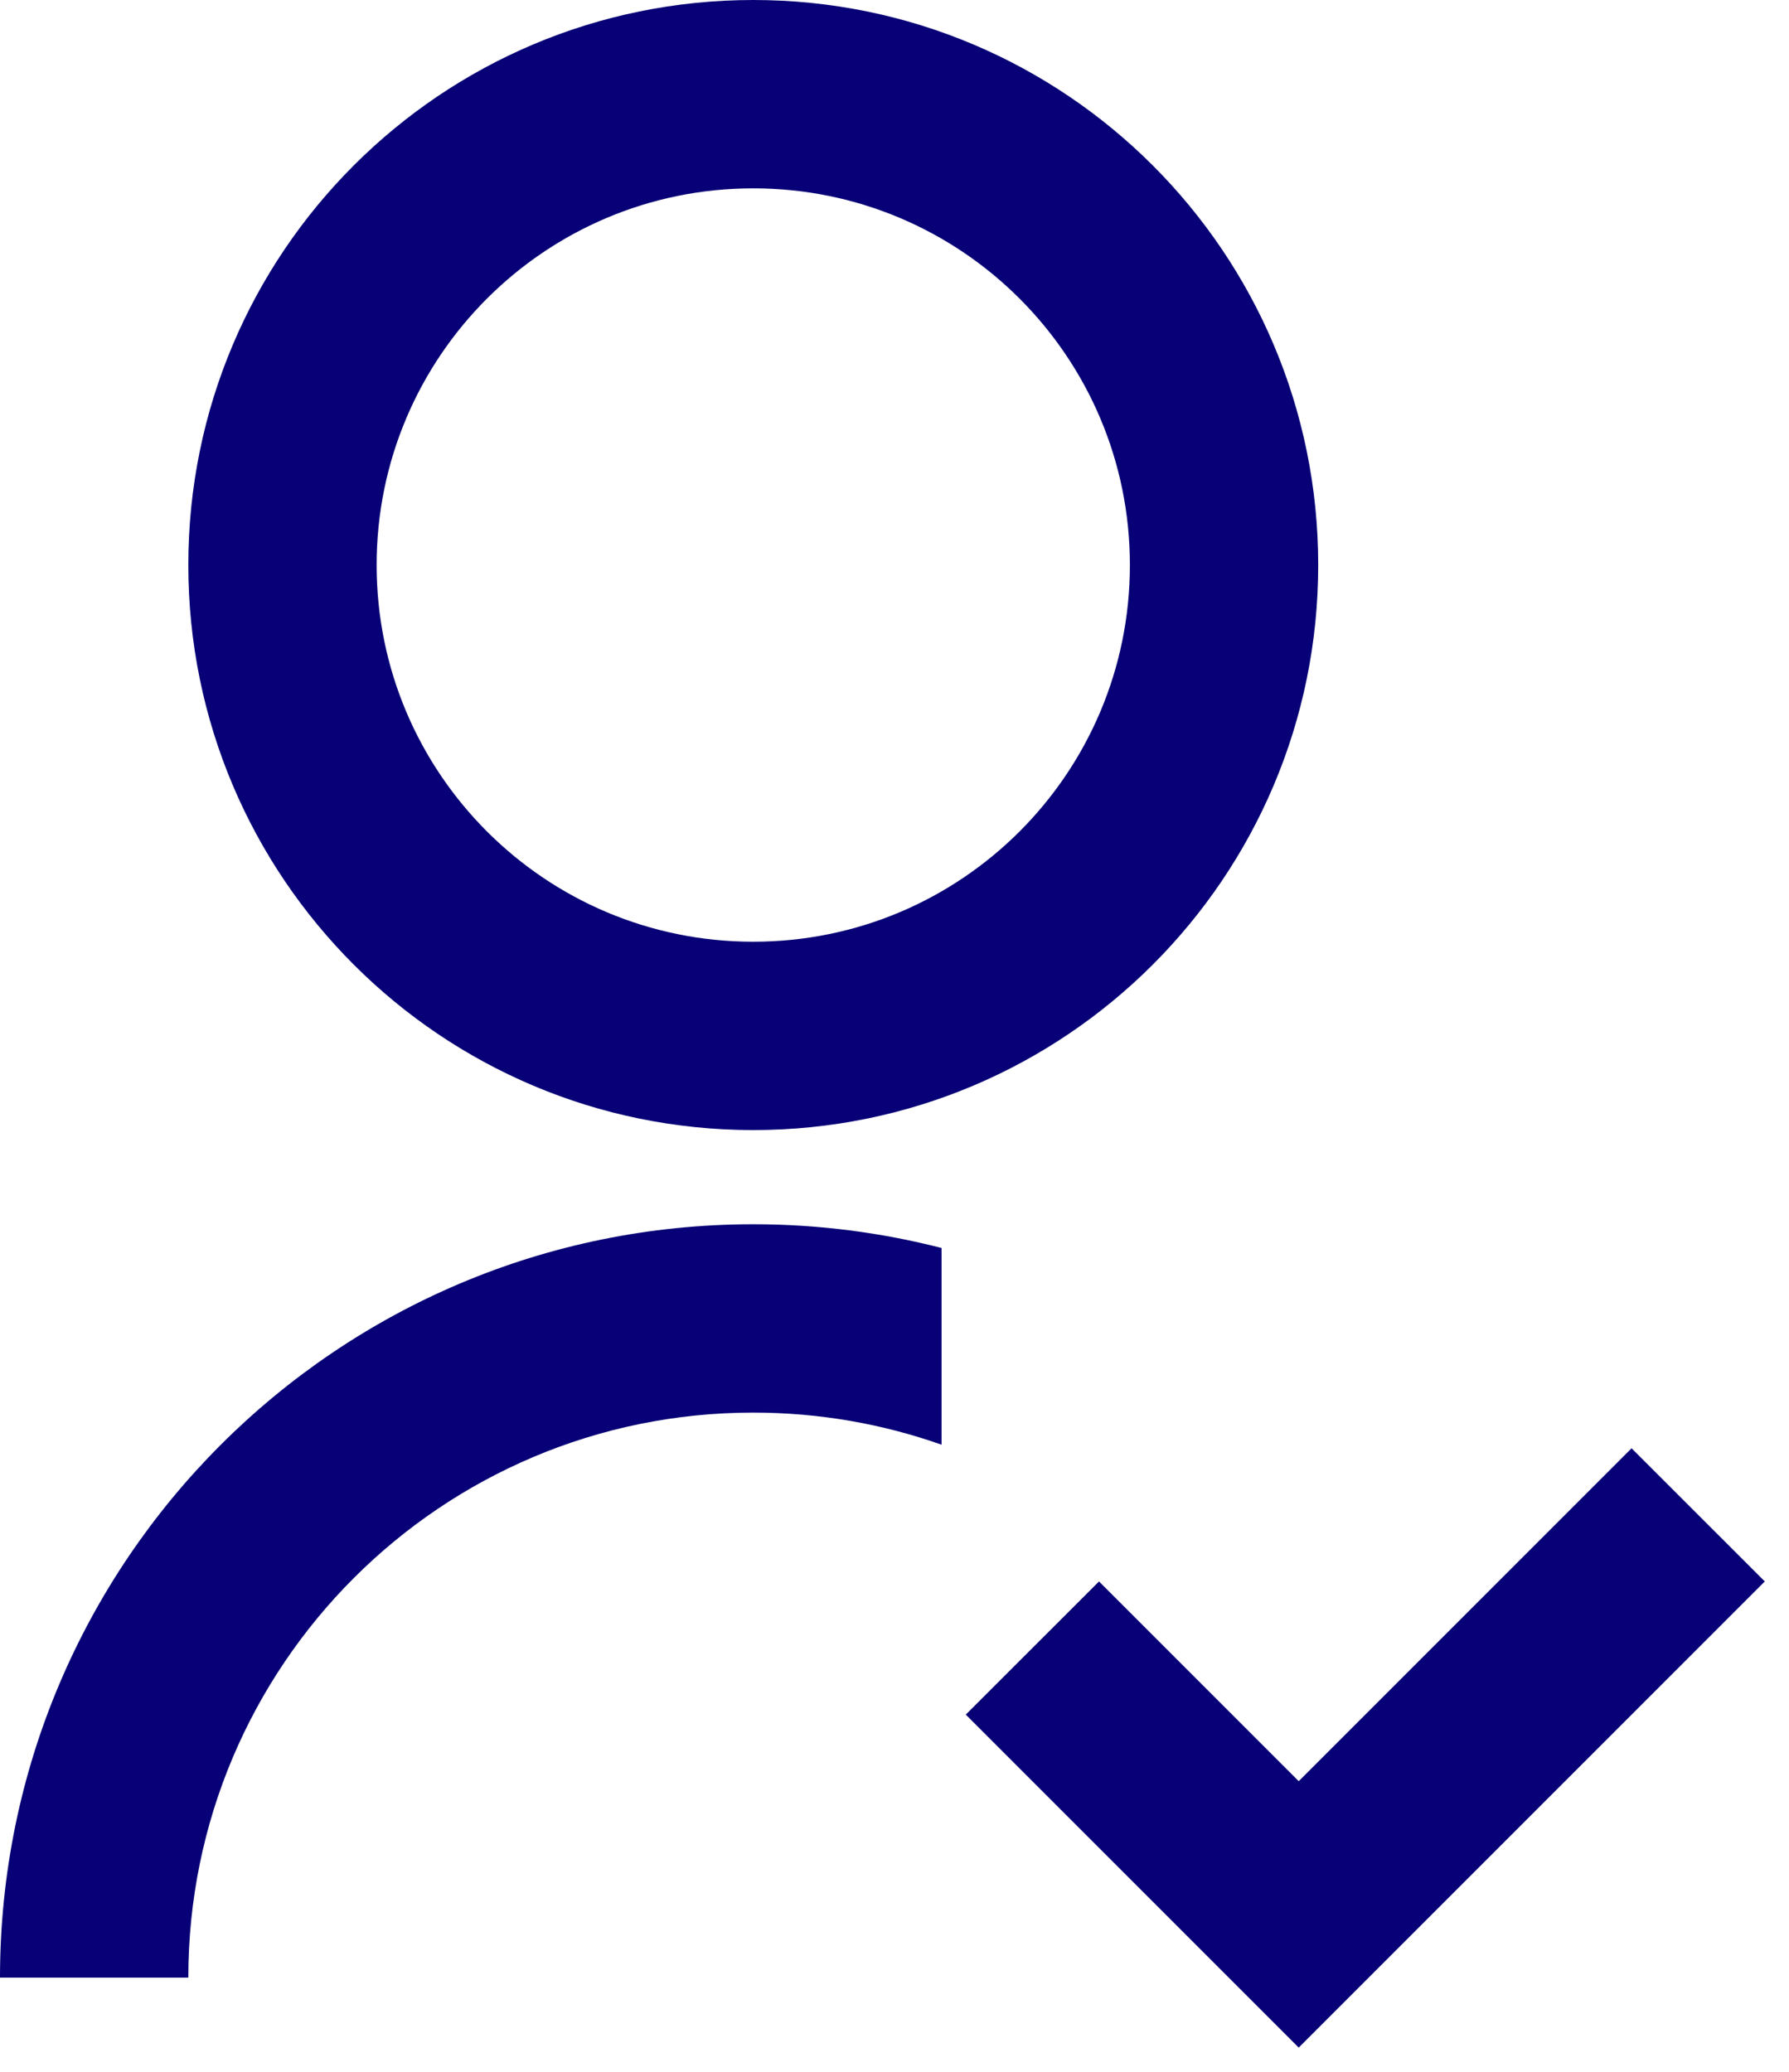 <?xml version="1.0" encoding="UTF-8"?>
<svg width="19px" height="22px" viewBox="0 0 19 22" version="1.1" xmlns="http://www.w3.org/2000/svg" xmlns:xlink="http://www.w3.org/1999/xlink">
    <title>Group 2</title>
    <g id="Page-1" stroke="none" stroke-width="1" fill="none" fill-rule="evenodd">
        <g id="Retail-detail-1.0" transform="translate(-781, -1554)" fill="#070076" fill-rule="nonzero">
            <g id="Group-16-Copy-2" transform="translate(120.5, 1405.5)">
                <g id="Group" transform="translate(660.5, 148.5)">
                    <path d="M10,13.252 L10,15.341 C9.374,15.12 8.701,15 8,15 C4.686,15 2,17.686 2,21 L0,21 C0,16.582 3.582,13 8,13 C8.691,13 9.361,13.088 10,13.252 Z M8,12 C4.685,12 2,9.315 2,6 C2,2.685 4.685,0 8,0 C11.315,0 14,2.685 14,6 C14,9.315 11.315,12 8,12 Z M8,10 C10.21,10 12,8.21 12,6 C12,3.79 10.21,2 8,2 C5.79,2 4,3.79 4,6 C4,8.21 5.79,10 8,10 Z M13.793,18.914 L17.328,15.379 L18.743,16.793 L13.793,21.743 L10.257,18.207 L11.672,16.793 L13.793,18.914 Z" id="Shape"></path>
                </g>
            </g>
        </g>
    </g>
</svg>